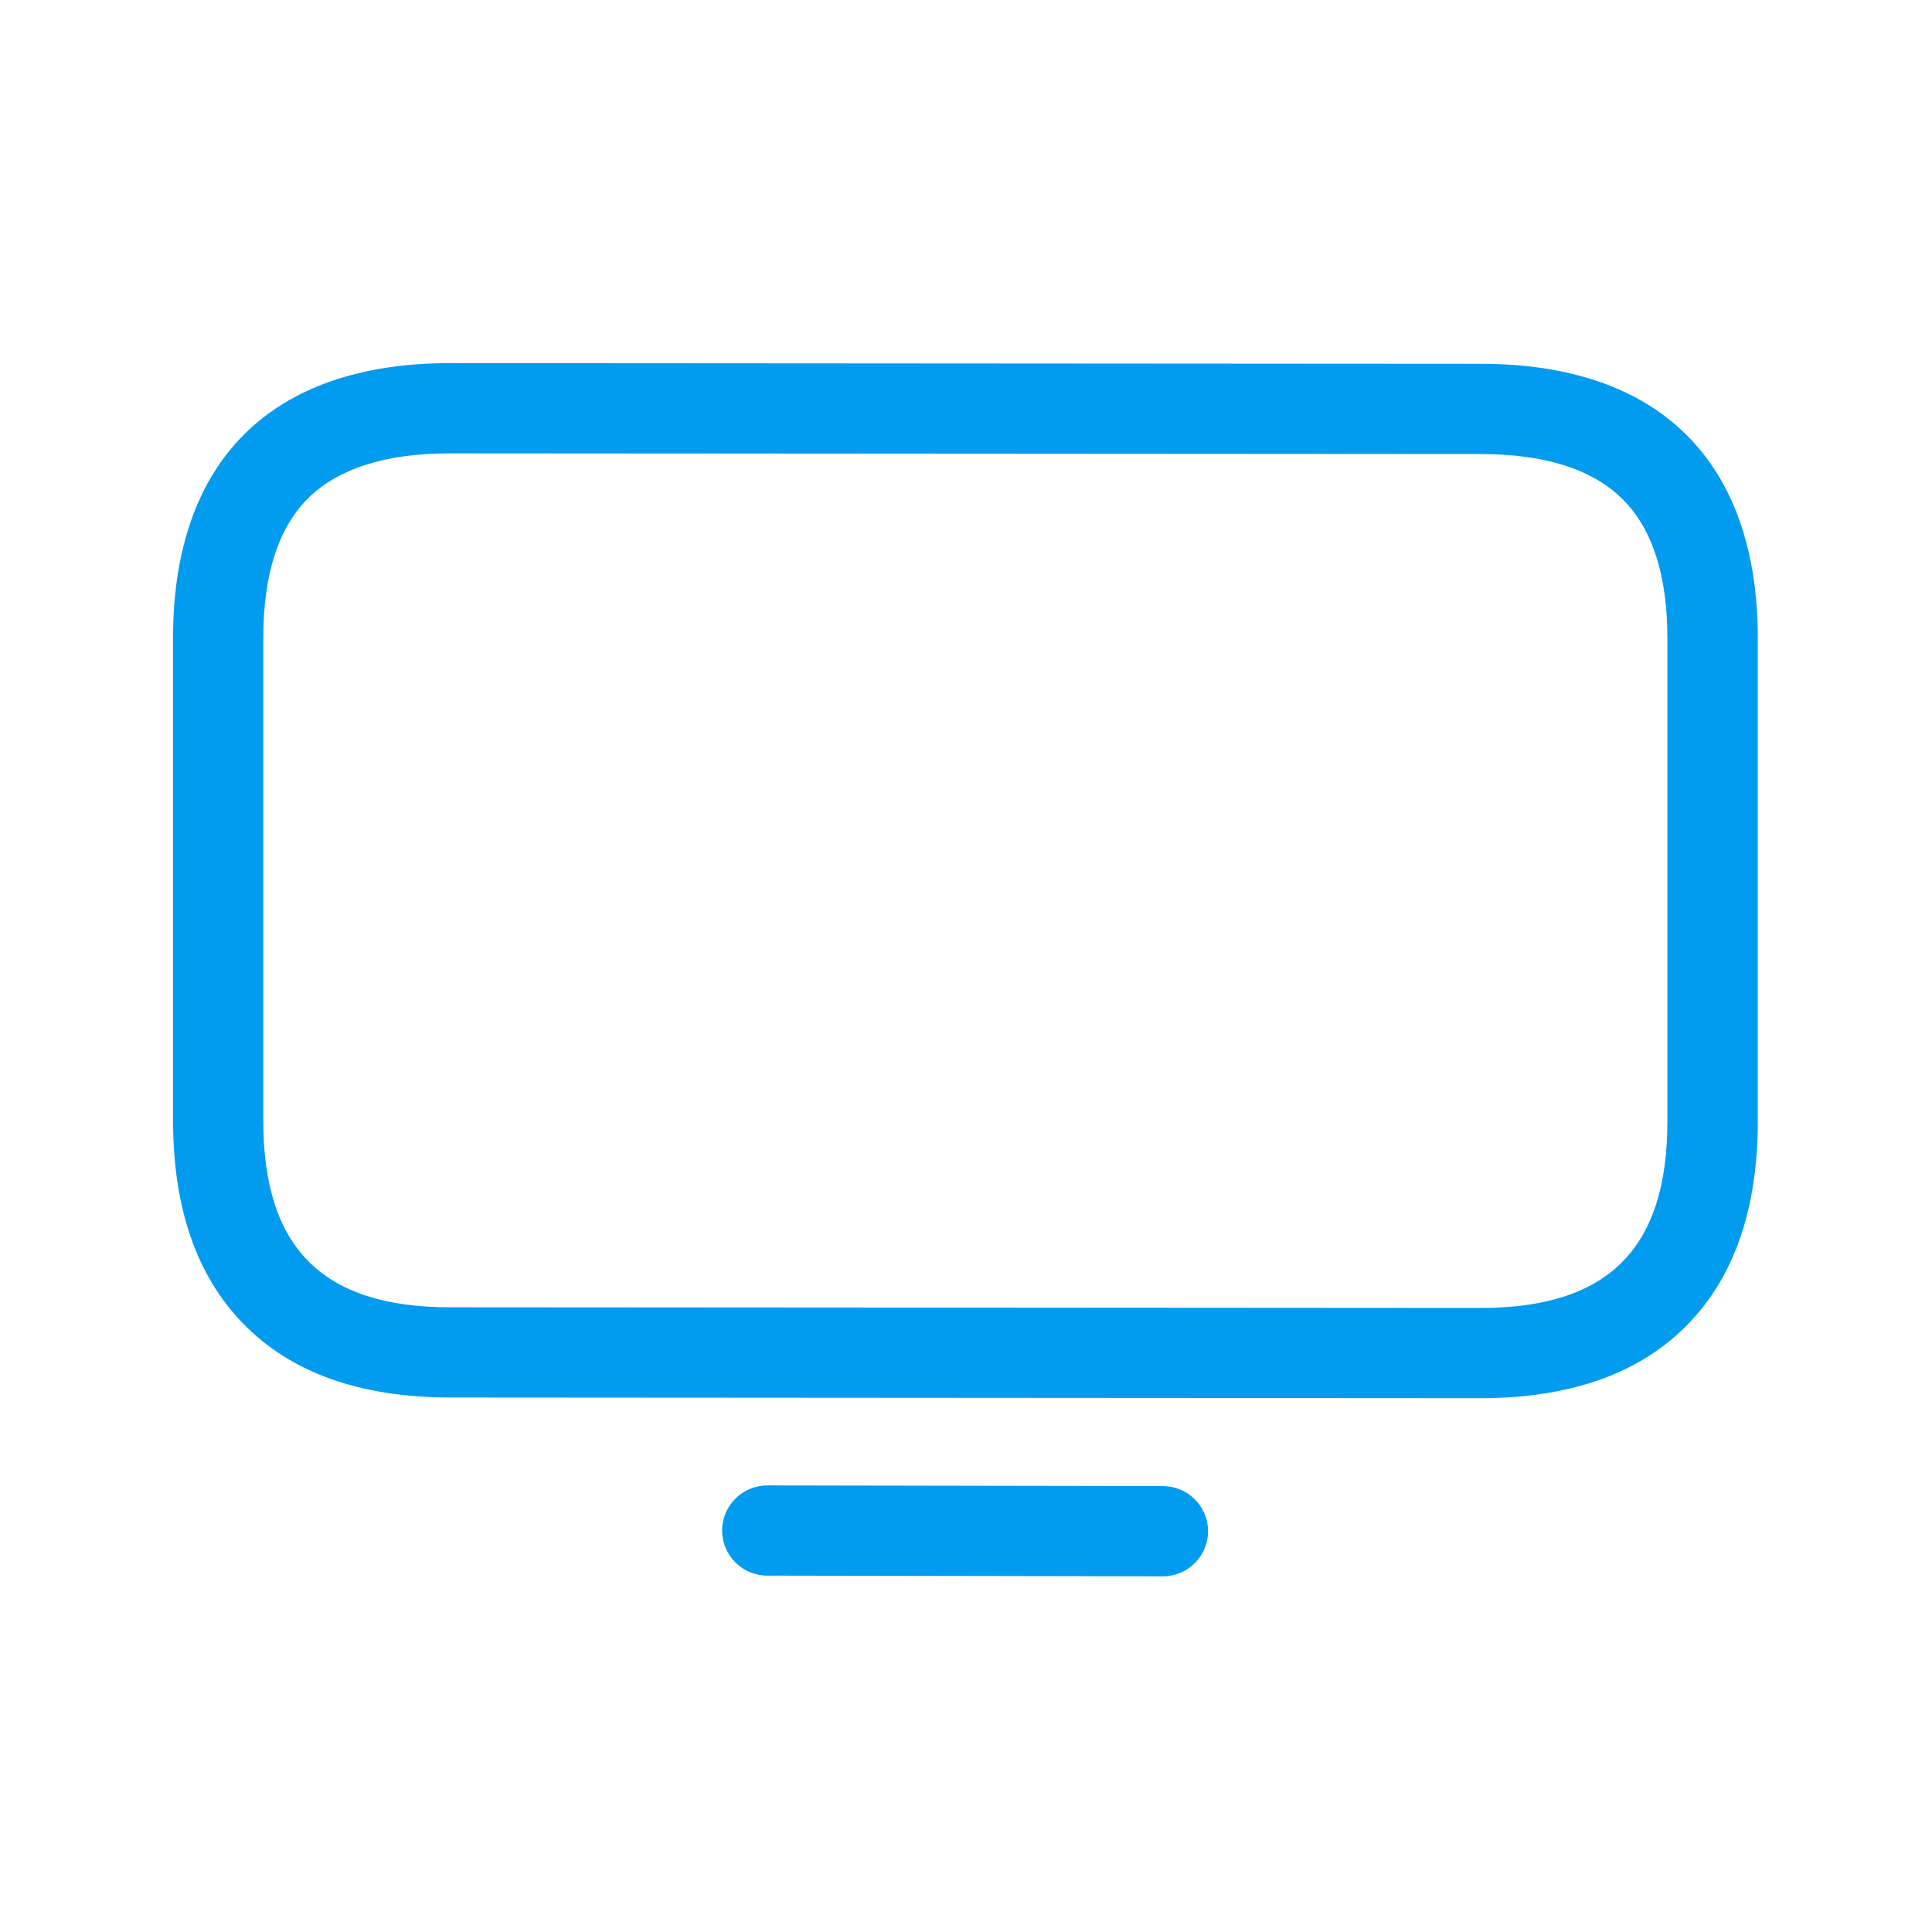 <svg width="48" height="48" viewBox="0 0 48 48" fill="none" xmlns="http://www.w3.org/2000/svg">
<path fill-rule="evenodd" clip-rule="evenodd" d="M36.793 34.737L11.185 34.72C8.944 34.72 7.207 34.098 6.025 32.866C4.877 31.683 4.3 29.992 4.3 27.84V15.846C4.3 11.443 6.742 9.022 11.179 9.022L36.793 9.039C41.23 9.039 43.672 11.465 43.672 15.863V27.857C43.672 30.009 43.095 31.7 41.953 32.882C40.765 34.115 39.028 34.737 36.793 34.737ZM11.179 11.263C9.566 11.263 8.367 11.65 7.622 12.412C6.905 13.146 6.541 14.3 6.541 15.846V27.84C6.541 31.006 8.014 32.479 11.179 32.479L36.787 32.496C39.953 32.496 41.426 31.023 41.426 27.857V15.863C41.426 14.317 41.062 13.162 40.339 12.429C39.594 11.667 38.401 11.28 36.782 11.28L11.179 11.263ZM19.062 39.146L28.894 39.163C29.51 39.163 30.014 38.658 30.014 38.042C30.014 37.426 29.51 36.922 28.894 36.922L19.062 36.905C18.445 36.905 17.941 37.409 17.941 38.025C17.941 38.642 18.445 39.146 19.062 39.146Z" fill="#019BEF"/>
</svg>
